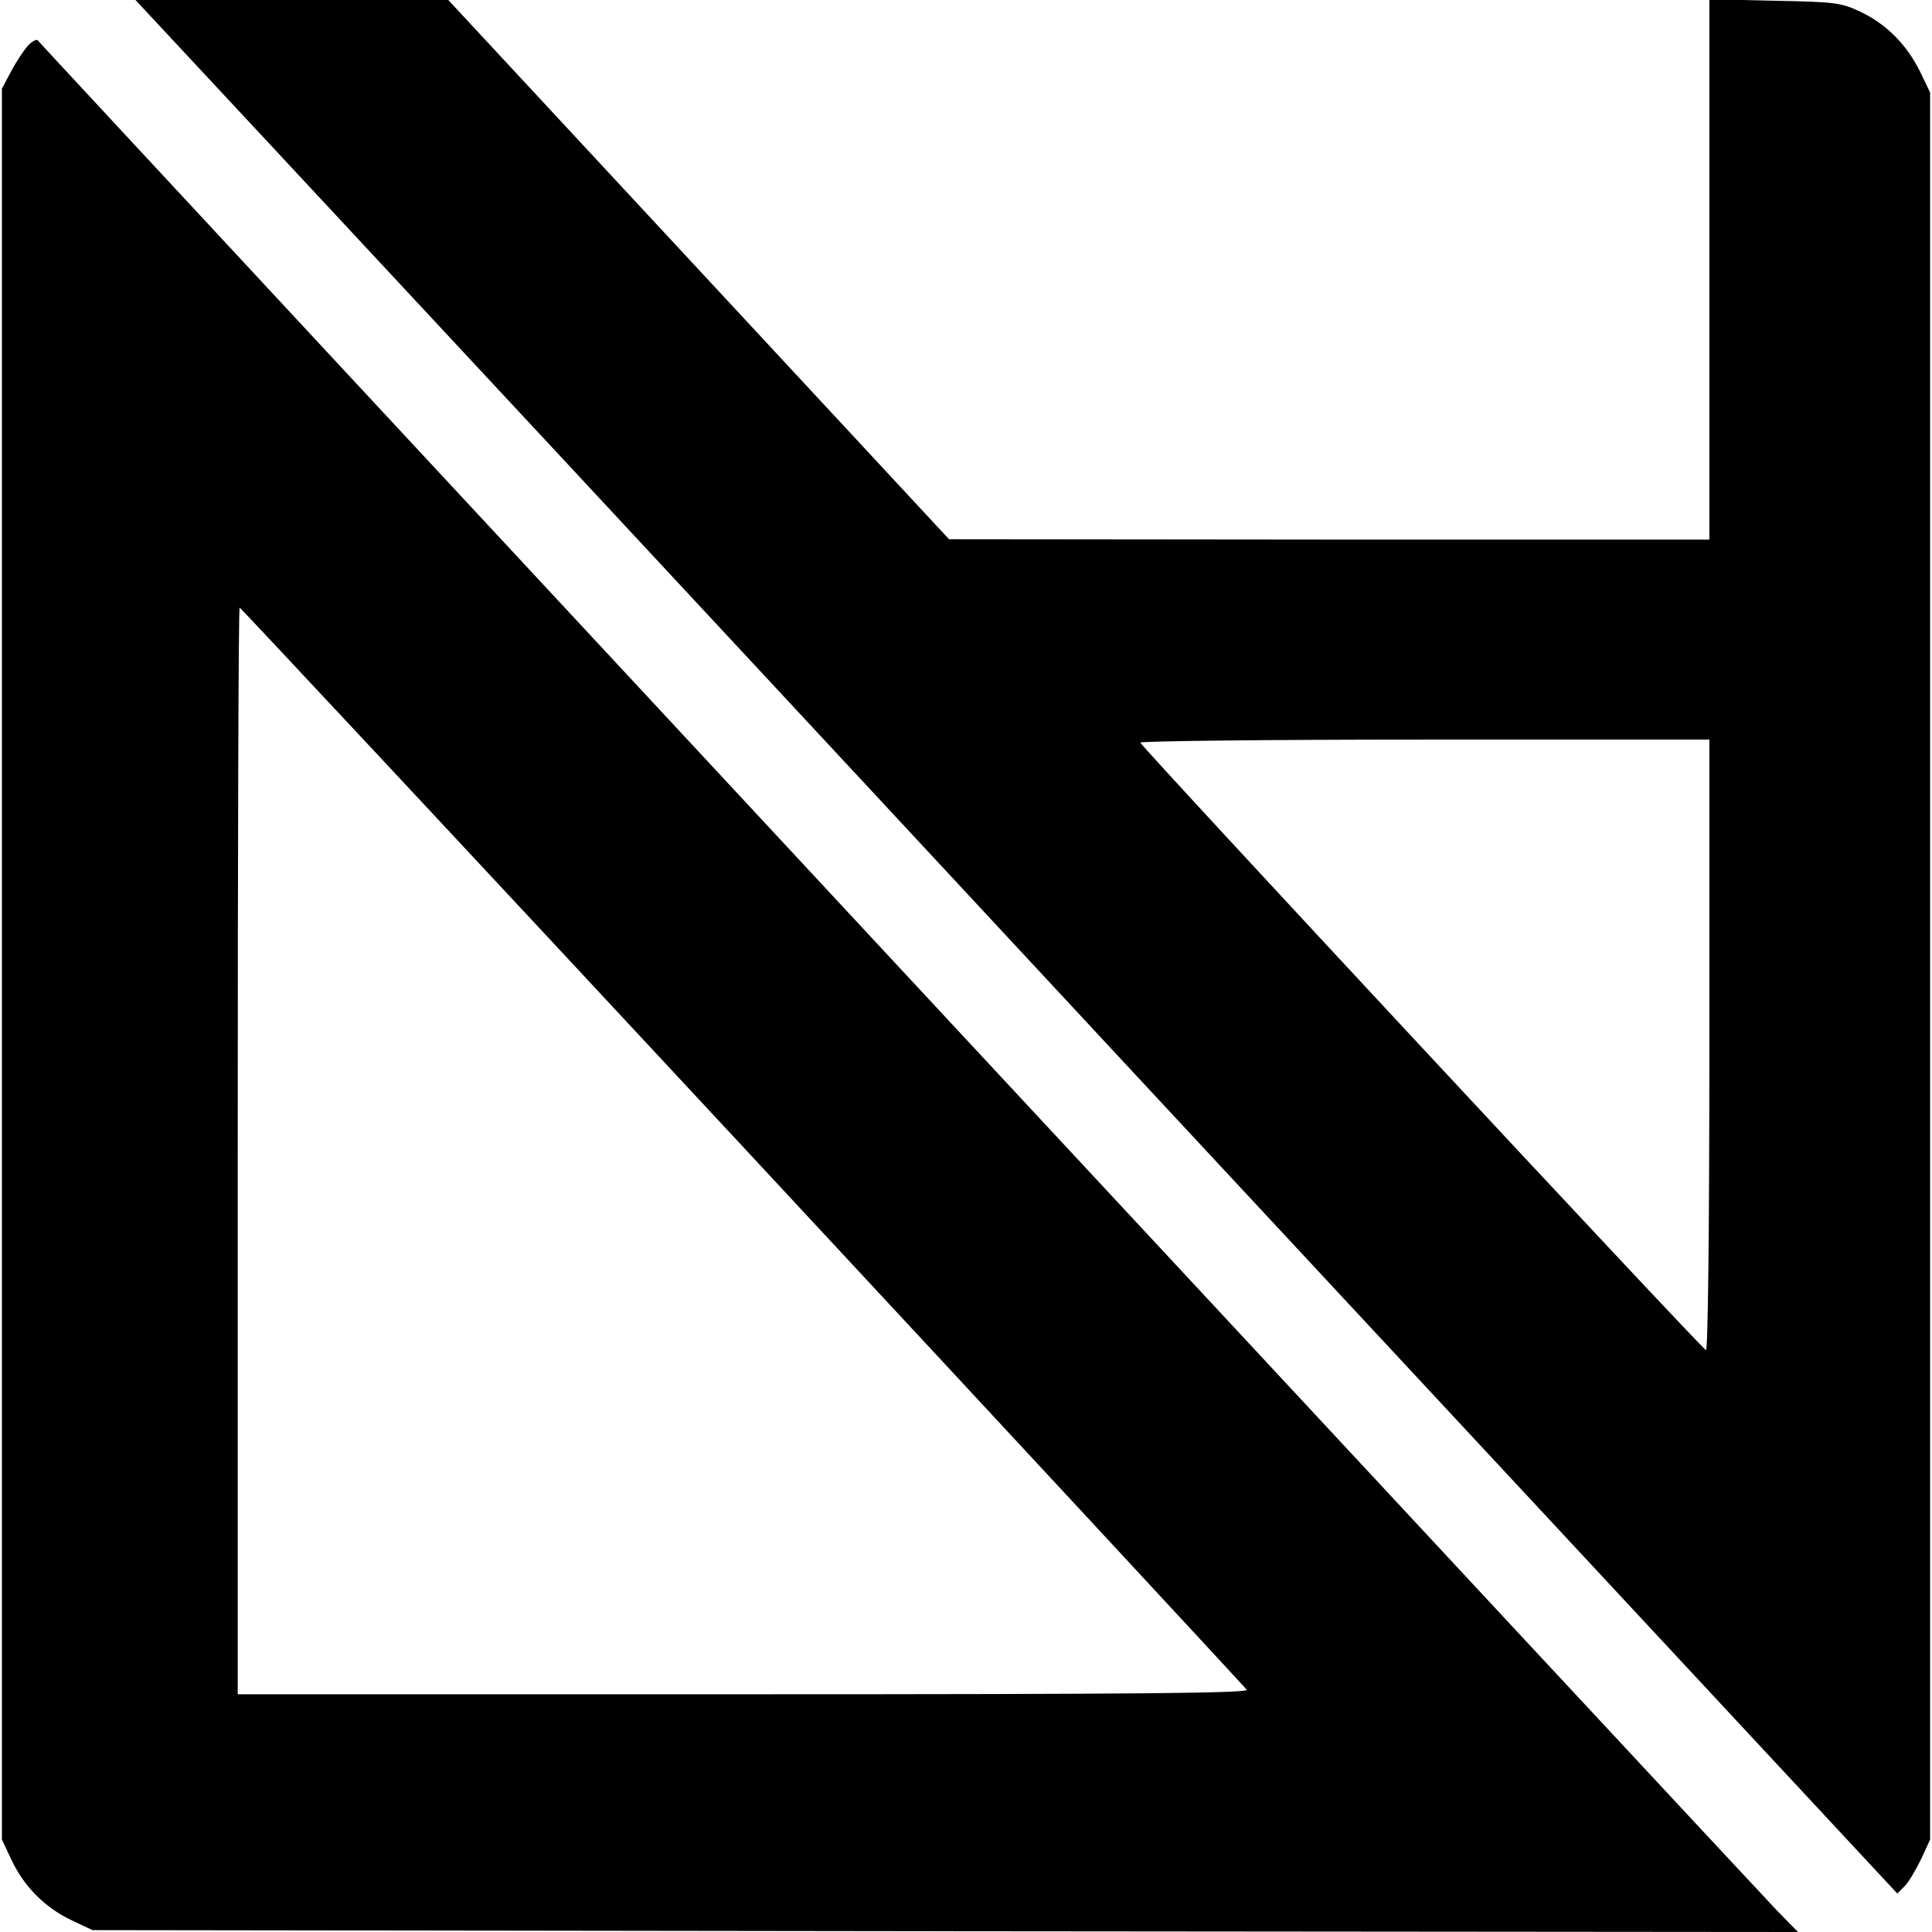 <?xml version="1.0" standalone="no"?>
<!DOCTYPE svg PUBLIC "-//W3C//DTD SVG 20010904//EN"
 "http://www.w3.org/TR/2001/REC-SVG-20010904/DTD/svg10.dtd">
<svg version="1.0" xmlns="http://www.w3.org/2000/svg"
 width="512pt" height="512pt" viewBox="0 0 512 512"
 preserveAspectRatio="xMidYMid meet">

<g transform="translate(0,512) scale(0.1,-0.1)"
fill="#000000" stroke="none">
<path d="M687 4768 c181 -194 1232 -1323 2335 -2510 l2006 -2156 21 21 c11 12
30 45 43 72 l23 50 0 2315 0 2315 -27 56 c-36 72 -89 125 -158 158 -51 24 -67
26 -227 29 l-173 4 0 -716 0 -716 -1007 0 -1008 1 -663 714 -664 715 -415 0
-414 0 328 -352z m3843 -2419 c0 -506 -4 -809 -9 -807 -11 3 -1494 1596 -1499
1610 -2 4 336 8 752 8 l756 0 0 -811z"/>
<path d="M73 4998 c-11 -13 -31 -43 -44 -68 l-24 -45 0 -2320 0 -2320 26 -55
c33 -70 89 -126 159 -159 l55 -26 2260 -3 2260 -2 -56 57 c-43 44 -4577 4919
-4609 4956 -3 4 -16 -3 -27 -15z m1895 -2916 c730 -785 1331 -1433 1336 -1440
6 -9 -279 -12 -1333 -12 l-1341 0 0 1440 c0 792 2 1440 5 1440 2 0 602 -642
1333 -1428z"/>
</g>
</svg>

